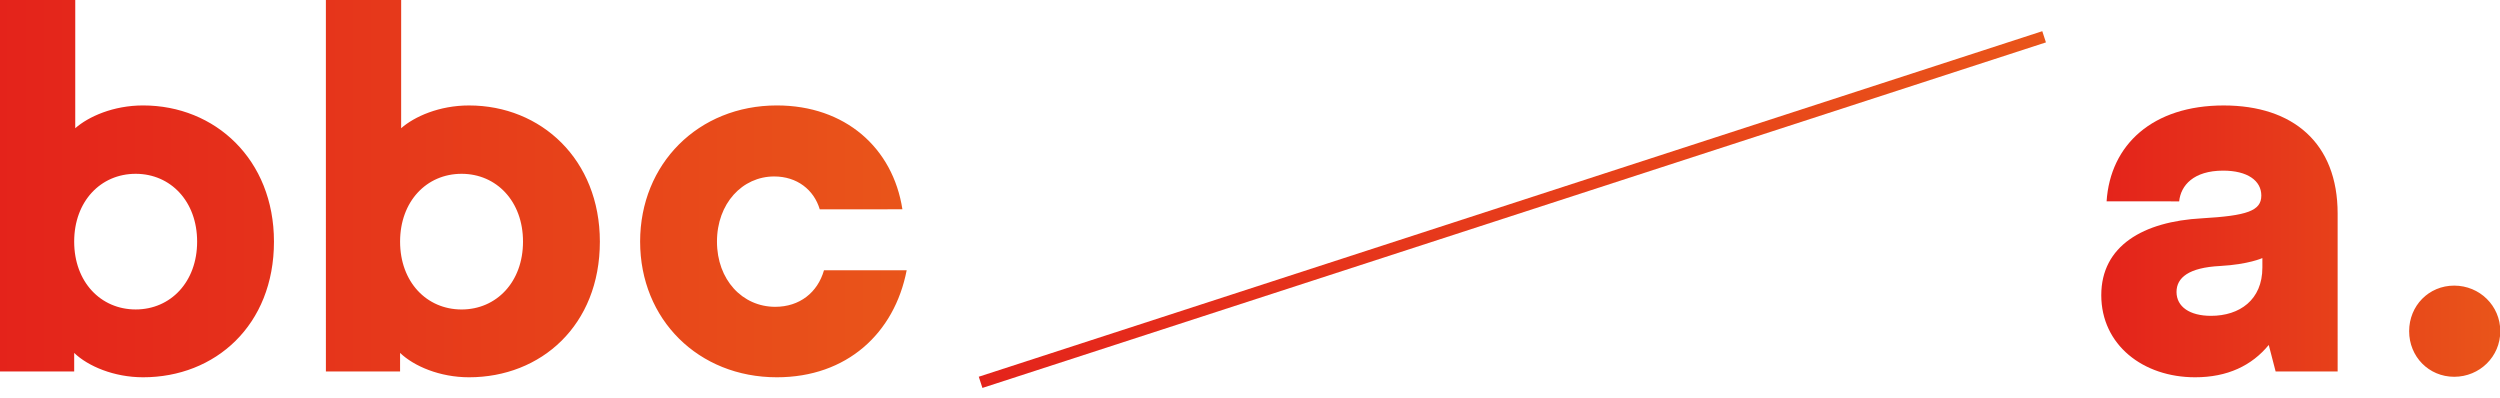 <svg width="201" height="32" xmlns="http://www.w3.org/2000/svg"><defs><linearGradient x1="0%" y1="100.002%" x2="99.999%" y2="100.002%" id="a"><stop stop-color="#E4231B" offset="0%"/><stop stop-color="#E9551A" offset="100%"/></linearGradient><linearGradient x1="0%" y1="100.003%" x2="100%" y2="100.003%" id="b"><stop stop-color="#E4231B" offset="0%"/><stop stop-color="#E9551A" offset="100%"/></linearGradient><linearGradient x1="0%" y1="100%" x2="100%" y2="100%" id="c"><stop stop-color="#E4231B" offset="0%"/><stop stop-color="#E9551A" offset="100%"/></linearGradient></defs><g fill="none" fill-rule="evenodd"><path d="M26.201 0l.001 29.865 5.964.001v-1.493c1.108 1.066 3.196 1.96 5.541 1.96 5.793 0 10.522-4.175 10.522-10.906 0-6.605-4.729-10.95-10.522-10.948-2.388-.002-4.389.894-5.455 1.829L32.254 0h-6.053zm5.966 19.426c0-3.239 2.131-5.452 4.942-5.452 2.811 0 4.941 2.213 4.941 5.452 0 3.24-2.13 5.456-4.941 5.456-2.811-.002-4.942-2.215-4.942-5.456zM0 0v29.866h5.965v-1.49c1.108 1.063 3.195 1.956 5.537 1.957 5.796.002 10.525-4.175 10.525-10.907.001-6.602-4.729-10.949-10.523-10.949-2.387 0-4.39.895-5.454 1.832L6.051 0H0zm5.964 19.427c0-3.24 2.13-5.453 4.944-5.453 2.811 0 4.941 2.216 4.941 5.453 0 3.239-2.13 5.453-4.941 5.453-2.812 0-4.944-2.214-4.944-5.453zm45.502 0c0 6.263 4.686 10.906 10.992 10.906 5.623.002 9.459-3.535 10.439-8.605h-6.648c-.512 1.79-1.959 2.94-3.921 2.94-2.64 0-4.684-2.173-4.683-5.242-.002-3.069 2.043-5.239 4.6-5.239 1.832 0 3.195 1.065 3.663 2.643l6.646-.003c-.765-4.941-4.601-8.348-10.095-8.35-6.306 0-10.993 4.689-10.993 10.95z" fill="url(#a)"/><path d="M169.37 16.187l5.835.003c.127-1.278 1.152-2.471 3.537-2.471 1.959 0 3.068.809 3.068 2.003 0 1.235-1.152 1.62-4.772 1.83-4.729.256-8.096 2.216-8.096 6.178.002 4.006 3.367 6.603 7.543 6.603 2.597.002 4.558-.937 5.922-2.599l.553 2.132h4.986V17.168c0-5.664-3.581-8.689-9.161-8.689-5.71 0-9.117 3.152-9.415 7.708m5.622 7.287c0-1.149.98-1.959 3.496-2.088 2.3-.126 3.407-.638 3.407-.638v.765c0 2.601-1.833 3.88-4.133 3.88-1.703 0-2.768-.727-2.77-1.919m18.703 3.154c0 2.043 1.577 3.663 3.622 3.665 2.045 0 3.707-1.62 3.706-3.665 0-2.046-1.661-3.665-3.706-3.665s-3.622 1.62-3.622 3.665" fill="url(#b)"/><path fill="url(#c)" d="M78.986 31.19l-.293-.901 85.506-27.781.294.9z"/></g></svg>